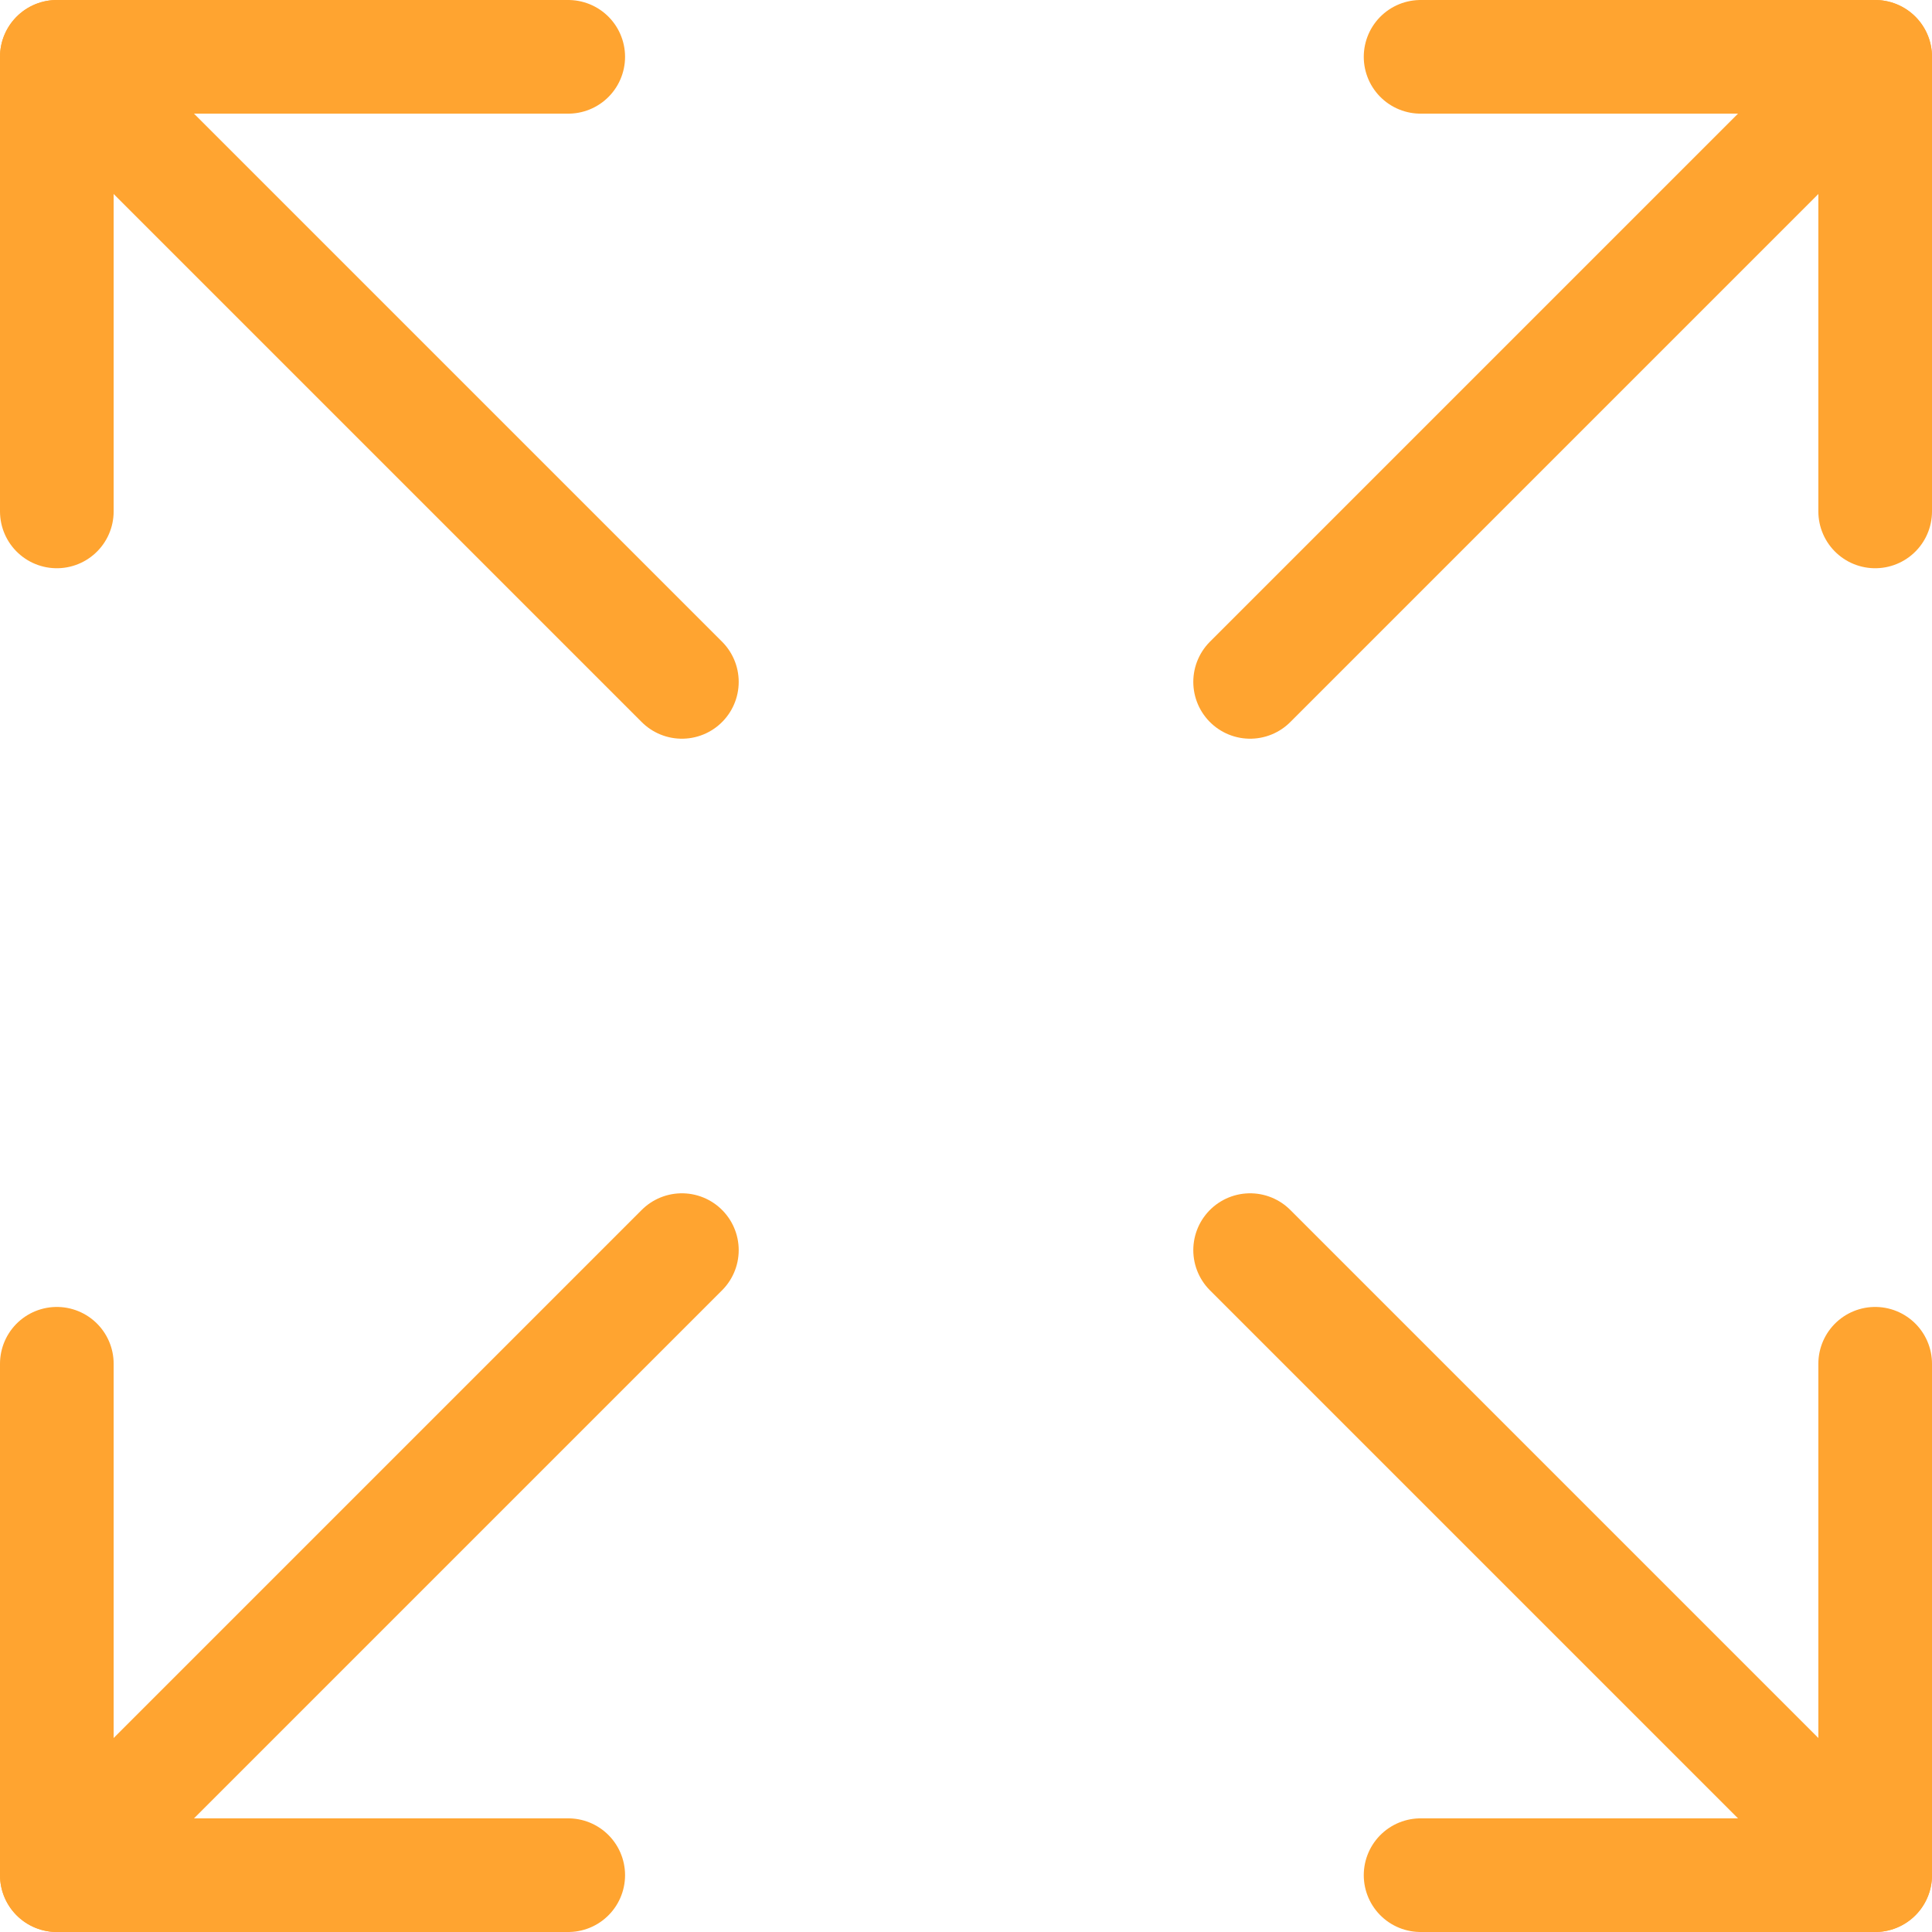 <?xml version="1.0" encoding="UTF-8"?>
<svg xmlns="http://www.w3.org/2000/svg" width="34" height="34" viewBox="0 0 34 34" fill="none">
  <path d="M33 9V1H25" stroke="#FFA430" stroke-width="2" stroke-linecap="round" stroke-linejoin="round"></path>
  <path d="M22 12L33 1" stroke="#FFA430" stroke-width="2" stroke-linecap="round" stroke-linejoin="round"></path>
  <path d="M1 9V1H10" stroke="#FFA430" stroke-width="2" stroke-linecap="round" stroke-linejoin="round"></path>
  <path d="M12 12L1 1" stroke="#FFA430" stroke-width="2" stroke-linecap="round" stroke-linejoin="round"></path>
  <path d="M1 24V33H10" stroke="#FFA430" stroke-width="2" stroke-linecap="round" stroke-linejoin="round"></path>
  <path d="M12 22L1 33" stroke="#FFA430" stroke-width="2" stroke-linecap="round" stroke-linejoin="round"></path>
  <path d="M33 24V33H25" stroke="#FFA430" stroke-width="2" stroke-linecap="round" stroke-linejoin="round"></path>
  <path d="M22 22L33 33" stroke="#FFA430" stroke-width="2" stroke-linecap="round" stroke-linejoin="round"></path>
</svg>
